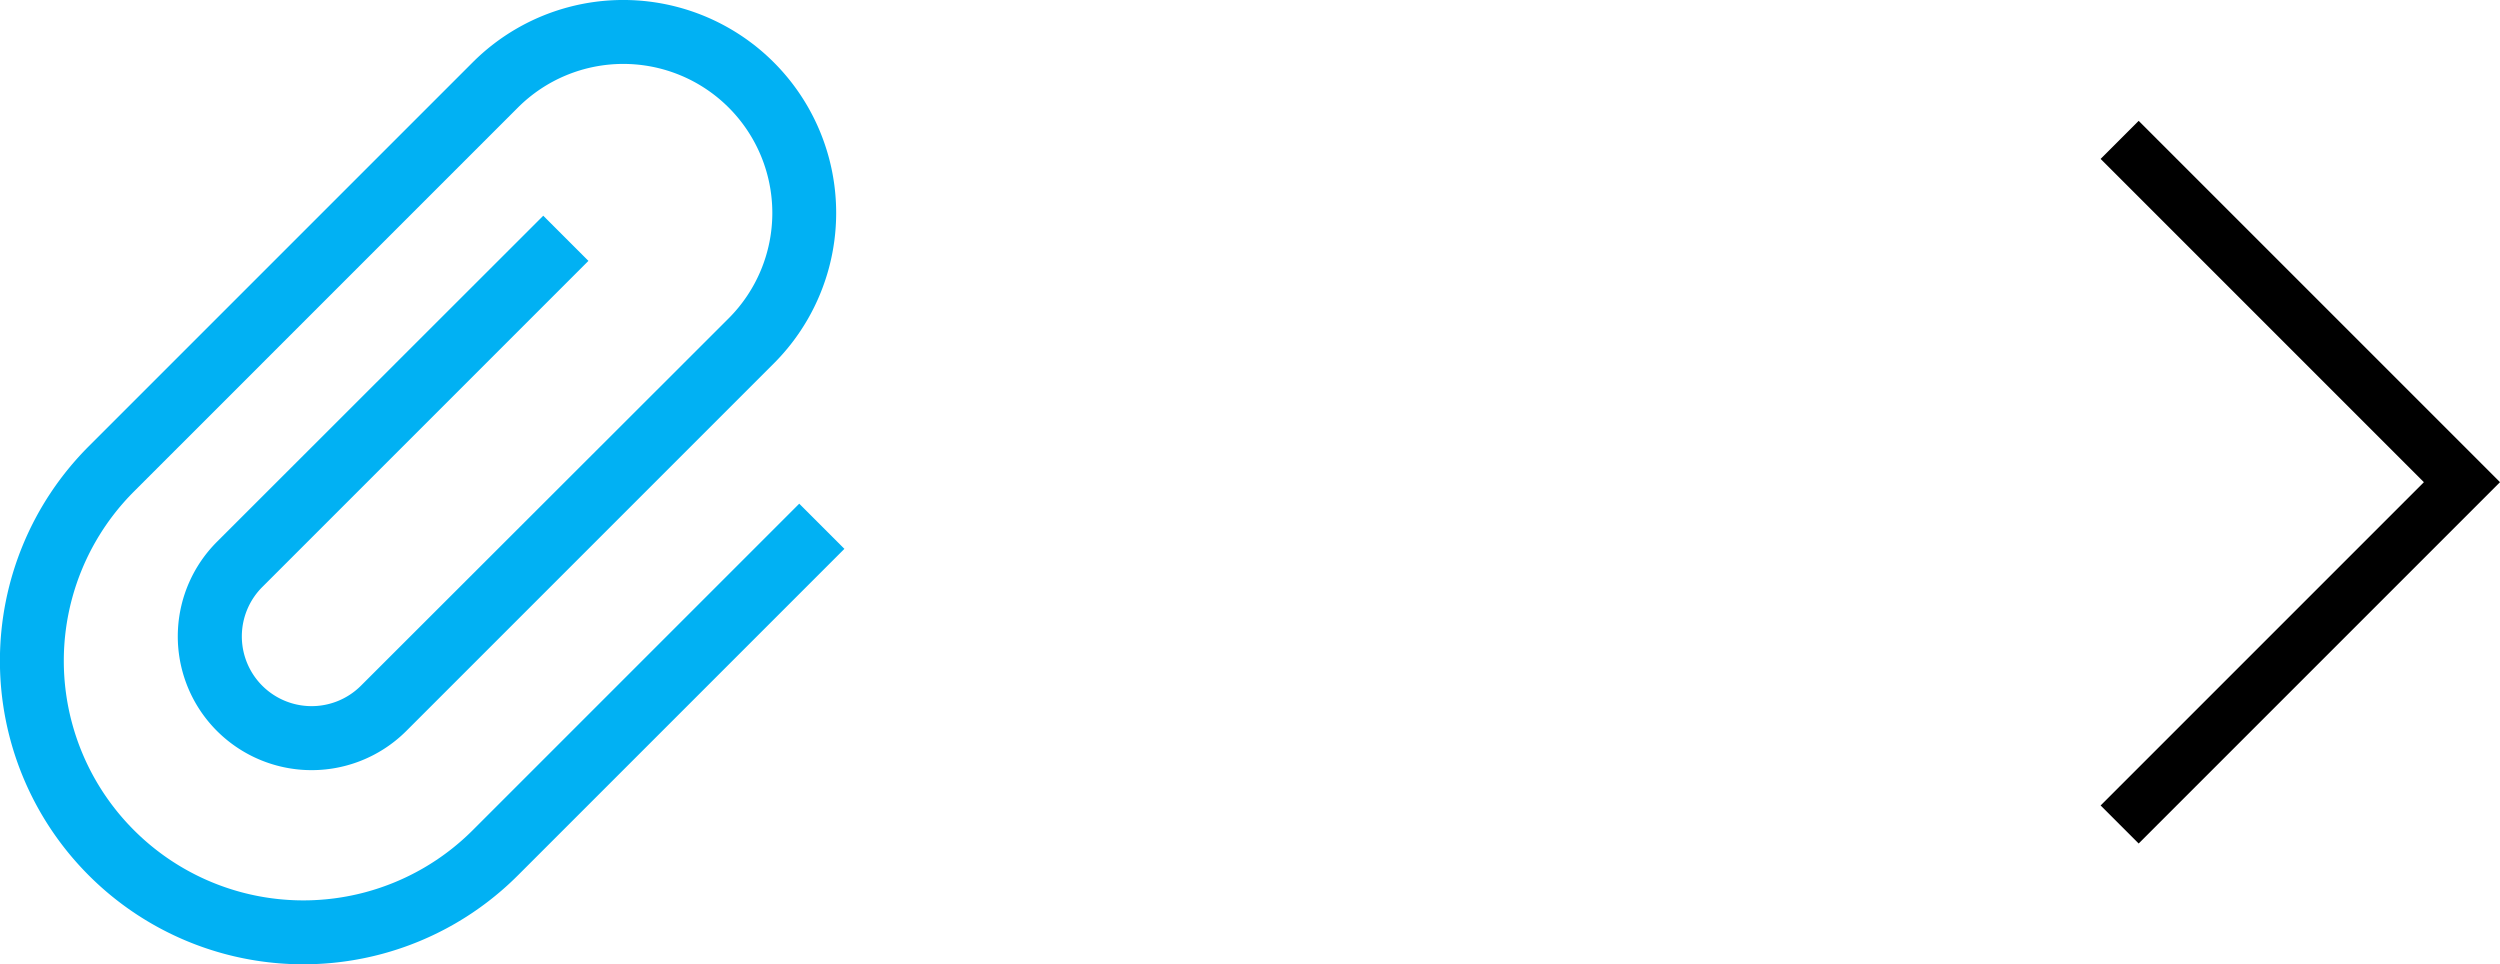 <svg xmlns="http://www.w3.org/2000/svg" width="415.135" height="160.13" viewBox="0 0 415.135 160.13"><g id="Group_23" data-name="Group 23" transform="translate(-2262.025 -784)"><path id="Union_10" data-name="Union 10" d="M121-2566.137a24.749,24.749,0,0,0-35,0l-63.75,63.75a39.759,39.759,0,0,0,0,56.246,39.759,39.759,0,0,0,56.246,0l50.469-50.469,3.752-3.752,7.5,7.5-3.752,3.752-50.469,50.469a50.36,50.36,0,0,1-71.254,0,50.39,50.39,0,0,1,0-71.254l63.75-63.75a35.35,35.35,0,0,1,50,0,35.35,35.35,0,0,1,0,50l-61.027,61.027a22.242,22.242,0,0,1-33.07-1.826,22.213,22.213,0,0,1,1.627-29.584l50.436-50.4,3.752-3.752,7.5,7.5-3.752,3.752-50.4,50.4a11.592,11.592,0,0,0-.863,15.439,11.59,11.59,0,0,0,17.232.963L121-2531.141A24.749,24.749,0,0,0,121-2566.137Z" transform="translate(2262.025 3368)" fill="#01b1f3"></path><path id="Path_14505" data-name="Path 14505" d="M37.565-75l-3.159,3.159L-19.276-18.163-22.435-15l-6.319-6.319,3.159-3.159L24.927-75l-50.522-50.522-3.159-3.159L-22.435-135l3.159,3.159L34.405-78.163,37.565-75Z" transform="translate(2639.594 939.069)"></path></g></svg>